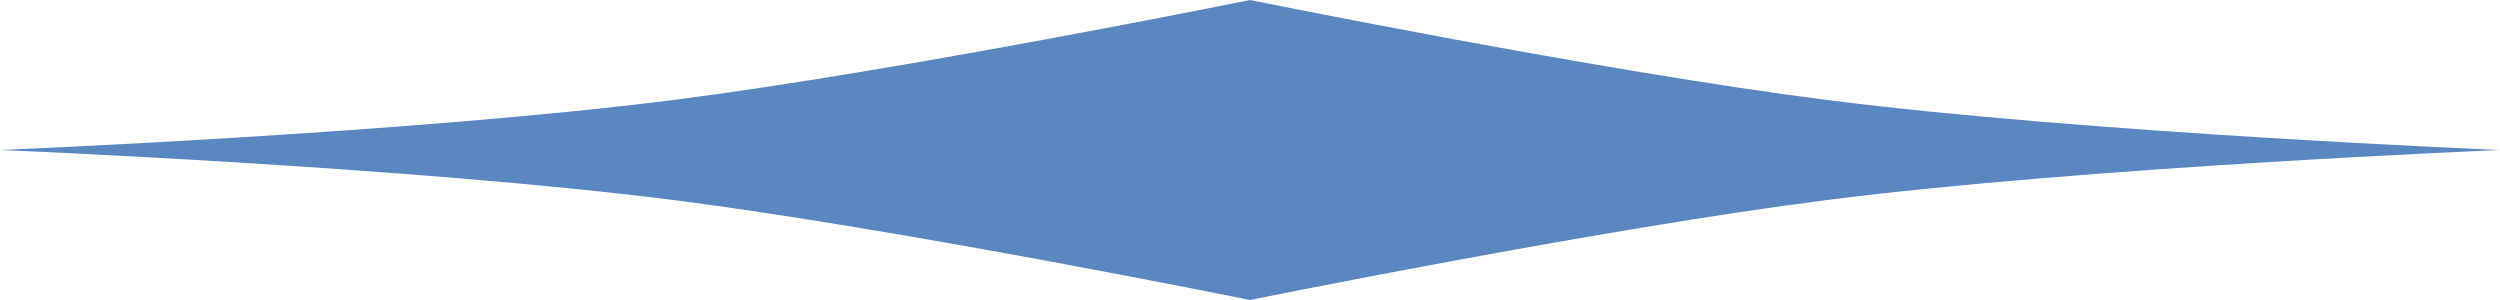 <svg width="50" height="6" viewBox="0 0 50 6" fill="none" xmlns="http://www.w3.org/2000/svg">
<path fill-rule="evenodd" clip-rule="evenodd" d="M36.539 2C32.004 1.424 25 0 25 0V6C25 6 32.004 4.576 36.539 4C41.77 3.335 50 3 50 3C50 3 41.77 2.665 36.539 2ZM13.462 4C17.996 4.576 25 6 25 6V8.46066e-06C25 8.46066e-06 17.996 1.424 13.462 2C8.23 2.665 0 3 0 3C0 3 8.23 3.335 13.462 4Z" fill="#5A86C2"/>
</svg>
